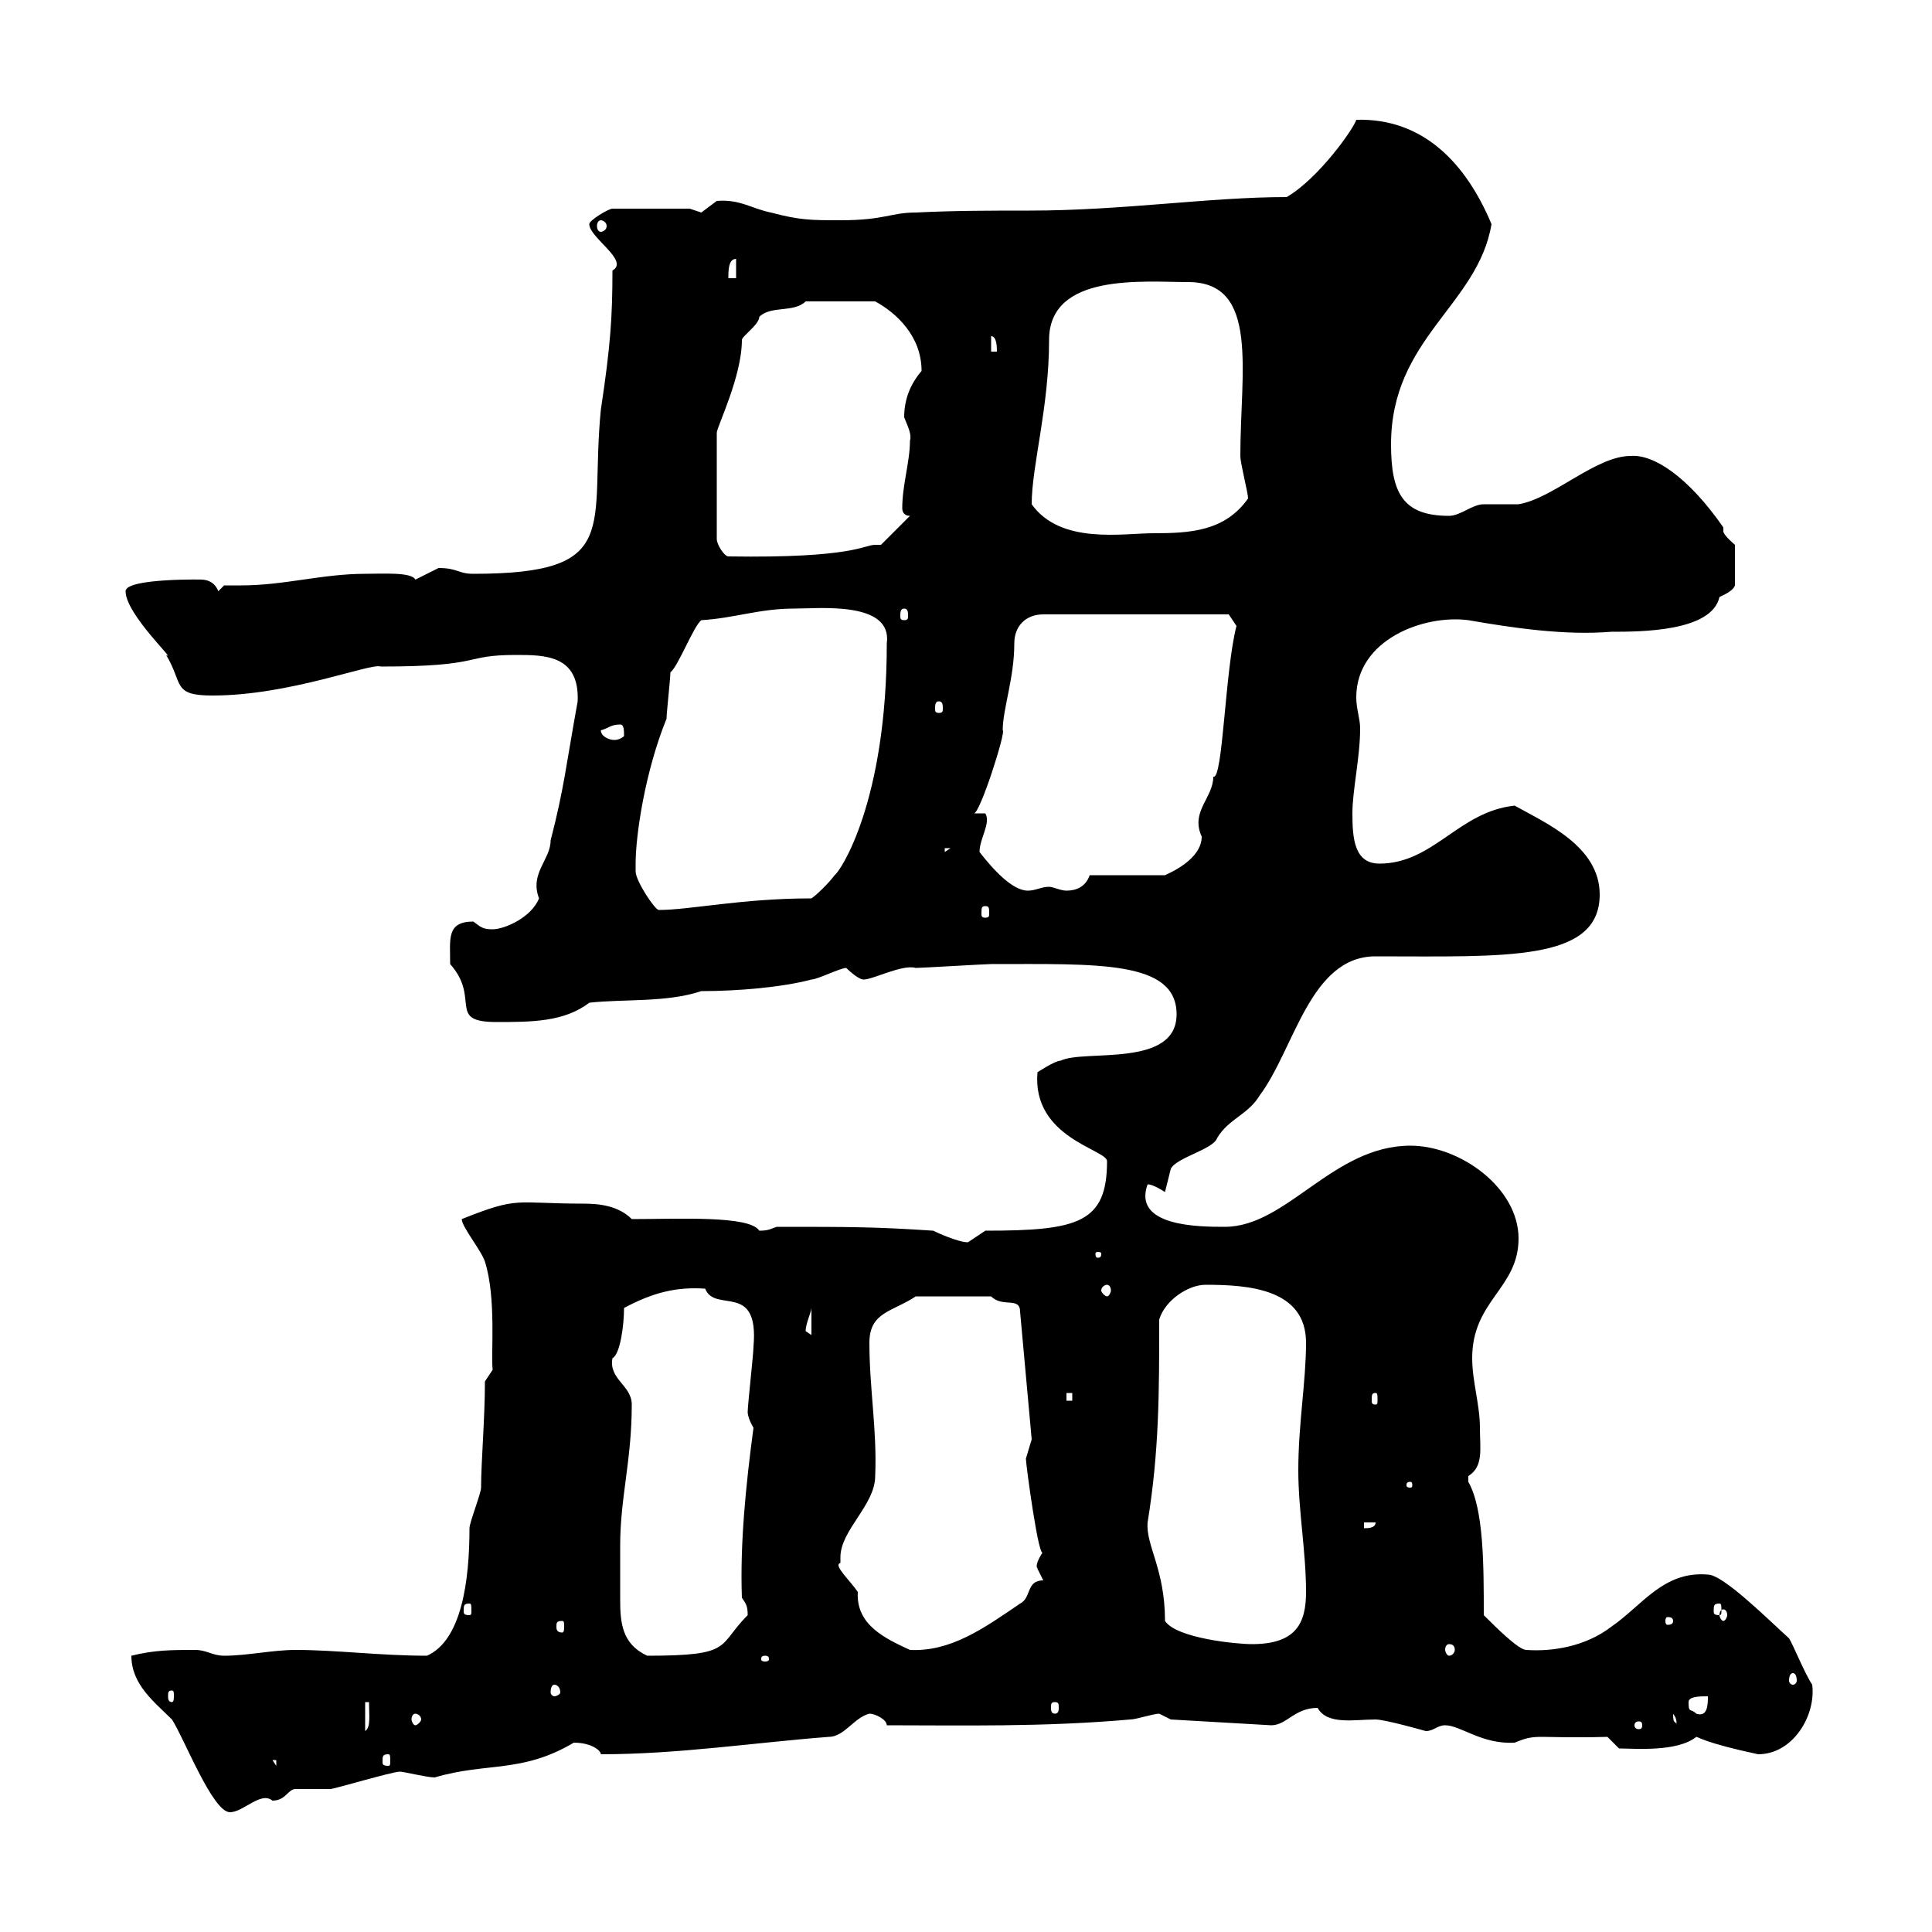 <svg xmlns="http://www.w3.org/2000/svg" xmlns:xlink="http://www.w3.org/1999/xlink" width="300" height="300"><path d="M20.40 257.10C20.40 261.60 24 264.30 26.70 267C28.50 269.70 33 281.40 35.70 281.40C37.80 281.40 40.50 278.10 42.30 279.60C44.40 279.60 44.70 277.80 45.90 277.80C46.50 277.80 50.10 277.80 51.30 277.80C51.90 277.80 60.90 275.10 62.10 275.10C62.70 275.10 66.30 276 67.50 276C75.60 273.60 81 275.40 89.10 270.60C91.80 270.60 93.30 271.80 93.30 272.40C105.30 272.40 117 270.60 128.70 269.70C131.10 269.70 132.60 266.70 135 266.10C135.90 266.10 137.70 267 137.70 267.90C149.10 267.90 162 268.20 175.50 267C176.40 267 179.10 266.10 180 266.10C180 266.10 181.80 267 181.80 267L197.40 267.90C199.80 267.90 201 265.20 204.60 265.20C206.10 267.90 210.30 267 213.60 267C215.10 267 221.40 268.80 221.40 268.80C222.60 268.80 223.20 267.90 224.40 267.90C226.80 267.90 230.10 270.90 235.20 270.60C238.80 269.10 238.20 270 249.60 269.70L251.40 271.50C253.80 271.50 260.40 272.10 263.40 269.70C263.70 269.70 264.60 270.60 273 272.40C278.40 272.40 282 266.40 281.40 261.60C280.20 259.80 278.40 255.30 277.80 254.40C274.80 251.70 267.60 244.50 265.20 244.50C258.30 243.90 255 249.30 250.20 252.60C246.30 255.60 241.20 256.50 237 256.20C235.80 256.20 232.20 252.60 230.40 250.80C230.40 243 230.40 234.30 228 230.10C228 230.10 228 230.10 228 229.20C230.40 227.70 229.80 225 229.80 221.70C229.80 218.10 228.60 214.50 228.60 210.90C228.60 201.90 235.80 200.10 235.80 192.30C235.80 184.50 226.80 177.90 219 177.90C207 177.90 199.80 190.50 190.20 190.50C186.30 190.50 175.80 190.50 178.20 183.90C179.10 183.90 180.90 185.10 180.90 185.10C180.90 185.10 181.80 181.50 181.80 181.50C182.70 179.70 188.40 178.50 189 176.70C190.80 173.70 193.80 173.10 195.60 170.10C201 162.90 203.40 148.50 213.60 148.50C233.70 148.50 248.40 149.40 248.40 138.90C248.40 131.40 240 127.80 235.20 125.10C226.50 126 222.60 134.10 214.20 134.10C210.30 134.10 210 130.20 210 126.30C210 122.70 211.20 117.60 211.20 113.10C211.20 111.60 210.60 110.10 210.60 108.30C210.60 99.30 221.10 95.40 228 96.30C234.90 97.50 243 98.70 250.20 98.10C254.70 98.10 265.80 98.10 267 92.70C267.60 92.40 269.10 91.80 269.40 90.90L269.40 84.60C269.40 84.60 267.60 83.10 267.60 82.50C267.60 82.50 267.60 81.90 267.60 81.90C262.20 74.10 256.80 70.50 253.20 70.80C247.80 70.80 241.20 77.40 235.80 78.30C235.20 78.30 231.60 78.30 230.40 78.30C228.60 78.30 226.80 80.10 225 80.10C217.80 80.10 216 76.50 216 69C216 52.50 229.50 47.40 231.60 34.80C227.70 25.50 221.10 18.30 210.60 18.60C210.30 19.80 204.90 27.60 199.80 30.60C187.80 30.60 174.30 32.70 159.90 32.70C153.90 32.70 148.20 32.70 142.20 33C138.30 33 137.40 34.20 130.50 34.20C126 34.20 124.20 34.20 119.70 33C116.70 32.40 114.90 30.90 111.30 31.20C111.30 31.20 108.90 33 108.90 33C108.90 33 107.10 32.40 107.10 32.40L95.10 32.40C94.50 32.40 91.50 34.20 91.50 34.80C91.50 36.90 97.80 40.50 95.10 42C95.10 49.20 94.80 53.70 93.30 63.60C91.50 81.90 96.90 89.10 73.50 89.10C71.10 89.10 71.10 88.20 68.10 88.20C68.10 88.20 64.50 90 64.50 90C63.90 88.80 59.40 89.10 56.70 89.10C50.10 89.10 44.10 90.90 37.50 90.90C36.60 90.90 35.40 90.90 34.80 90.90L33.90 91.80C33.30 90.30 32.10 90 31.20 90C32.40 90 19.50 89.70 19.50 91.80C19.50 95.40 27.60 102.90 25.80 101.70C28.50 106.20 26.70 108 33 108C45 108 57.60 102.90 59.10 103.50C75.30 103.50 71.70 101.70 80.10 101.70C84.60 101.70 90 101.70 89.70 108.90C87.90 118.80 87.60 122.40 85.50 130.50C85.50 133.50 82.20 135.60 83.70 139.50C82.50 142.50 78.30 144.30 76.50 144.30C75 144.30 74.70 144 73.50 143.10C69.30 143.10 69.90 145.80 69.90 149.70C74.70 155.10 69.30 158.70 77.10 158.70C82.50 158.70 87.60 158.70 91.50 155.70C96.90 155.10 103.50 155.70 108.90 153.90C114.60 153.90 121.50 153.30 126 152.10C126.90 152.10 130.50 150.30 131.40 150.30C131.40 150.30 133.20 152.10 134.10 152.10C135.60 152.10 140.10 149.70 142.20 150.30C143.10 150.30 153 149.70 153.90 149.70C170.40 149.70 182.70 149.10 182.70 157.50C182.70 165.90 168.30 162.90 164.70 164.70C163.80 164.70 161.10 166.50 161.10 166.50C160.20 176.70 171.90 178.50 171.90 180.30C171.90 189.90 167.40 191.10 153 191.10C153 191.10 150.30 192.90 150.30 192.90C148.80 192.90 145.50 191.40 144.90 191.10C135.90 190.50 132 190.50 120.60 190.50C119.70 190.80 119.40 191.10 117.90 191.10C116.40 188.70 105.30 189.30 98.10 189.30C96 187.20 93 186.90 90.60 186.90C79.80 186.90 80.70 185.70 71.70 189.30C71.70 190.50 74.70 194.10 75.30 195.90C77.10 201.60 76.20 210.30 76.50 212.70L75.30 214.50C75.30 220.20 74.70 227.10 74.70 231C74.70 231.90 72.90 236.40 72.90 237.30C72.90 245.40 71.70 254.70 66.30 257.10C59.10 257.10 52.20 256.20 45.90 256.20C42.30 256.20 38.40 257.10 34.80 257.10C33 257.10 32.10 256.20 30.30 256.20C26.70 256.20 24 256.20 20.40 257.10ZM42.30 273.30L42.90 273.30L42.90 274.20ZM60.30 272.40C60.60 272.40 60.60 272.70 60.60 273.60C60.60 273.90 60.60 274.20 60.30 274.20C59.40 274.20 59.40 273.90 59.40 273.60C59.40 272.70 59.40 272.40 60.30 272.40ZM56.70 264.30L57.30 264.30C57.30 266.40 57.60 268.20 56.70 268.80ZM255 267.90C255 268.50 254.70 268.50 254.40 268.50C254.40 268.50 253.80 268.50 253.80 267.90C253.80 267.30 254.40 267.30 254.40 267.30C254.70 267.30 255 267.30 255 267.90ZM259.80 266.10C260.70 267.30 260.10 267.90 260.40 267.90C260.10 267 259.80 267.90 259.80 266.10ZM64.50 266.10C64.80 266.10 65.40 266.40 65.40 267C65.40 267.30 64.80 267.90 64.50 267.90C64.20 267.90 63.90 267.30 63.90 267C63.90 266.40 64.20 266.10 64.50 266.10ZM262.20 264.30C262.20 263.40 264 263.40 265.20 263.40C265.20 264.60 265.20 266.70 263.40 266.10C262.50 265.20 262.20 266.10 262.20 264.30ZM163.80 264.30C164.40 264.30 164.40 264.60 164.40 265.20C164.40 265.50 164.40 266.10 163.80 266.10C163.20 266.10 163.20 265.50 163.20 265.20C163.20 264.60 163.20 264.30 163.80 264.30ZM26.70 262.50C27 262.50 27 262.80 27 263.40C27 263.70 27 264.30 26.70 264.30C26.10 264.30 26.10 263.70 26.10 263.40C26.10 262.80 26.10 262.50 26.70 262.50ZM86.10 261.60C86.40 261.60 87 261.90 87 262.80C87 263.10 86.40 263.40 86.10 263.40C85.80 263.40 85.50 263.10 85.50 262.80C85.50 261.90 85.80 261.60 86.10 261.60ZM278.40 259.80C278.70 259.80 279 260.10 279 261C279 261.30 278.70 261.60 278.40 261.60C278.10 261.60 277.80 261.30 277.80 261C277.80 260.10 278.10 259.80 278.40 259.80ZM118.80 257.10C119.40 257.10 119.40 257.40 119.40 257.70C119.40 257.70 119.40 258 118.80 258C118.20 258 118.20 257.70 118.20 257.70C118.20 257.40 118.20 257.10 118.80 257.10ZM96.30 240C96.30 232.50 98.10 226.80 98.10 218.10C98.10 215.10 94.50 214.20 95.10 210.90C96.30 210.30 96.90 205.80 96.90 203.10C101.40 200.70 105 199.80 109.50 200.10C111 204 117.90 198.90 117 209.10C117 210.30 116.10 218.10 116.10 219.30C116.10 219.30 116.10 220.20 117 221.70C115.80 230.70 114.90 239.70 115.20 248.10C115.80 249 116.10 249.30 116.10 250.80C111.30 255.60 114 257.10 100.50 257.10C96.60 255.30 96.30 252 96.30 248.40C96.30 245.40 96.30 245.70 96.30 240ZM130.50 242.70C130.50 242.70 130.50 241.80 130.50 241.80C130.50 237.60 135.90 233.70 135.90 229.20C136.20 222 135 215.70 135 208.50C135 203.70 138.60 203.70 142.20 201.30L153.90 201.30C155.70 203.10 158.40 201.30 158.40 203.70L160.20 223.50C160.20 223.50 159.30 226.50 159.30 226.50C159.30 227.40 161.40 243 162 240.90C160.20 243.60 161.40 243.60 161.10 243.60C161.10 243.60 162 245.40 162 245.40C159.30 245.40 160.20 248.10 158.40 249C152.70 252.90 147.60 256.50 141.30 256.20C137.40 254.40 132.90 252.30 133.20 247.20C132 245.40 129.30 243 130.50 242.70ZM225 255.30C225.60 255.30 225.90 255.60 225.90 256.20C225.90 256.50 225.60 257.10 225 257.10C224.70 257.10 224.40 256.50 224.40 256.20C224.40 255.60 224.70 255.30 225 255.30ZM180.90 251.70C180.90 243.60 177.90 240 178.20 236.40C180 225.30 180 216.30 180 204.90C180.90 201.90 184.50 199.50 187.20 199.50C193.80 199.50 202.80 200.10 202.80 208.50C202.80 214.50 201.60 221.10 201.60 228.30C201.60 234.60 202.80 240.90 202.80 247.20C202.80 252 201.30 255.30 194.40 255.30C192 255.30 182.70 254.40 180.90 251.70ZM87.30 251.70C87.60 251.70 87.60 252 87.60 252.60C87.60 252.90 87.60 253.50 87.30 253.50C86.40 253.50 86.40 252.90 86.40 252.60C86.40 252 86.40 251.70 87.30 251.70ZM259.80 251.70C259.80 252.30 259.20 252.30 258.90 252.30C258.90 252.30 258.60 252.30 258.60 251.70C258.60 251.10 258.90 251.10 258.90 251.10C259.20 251.10 259.80 251.10 259.80 251.70ZM267.60 249.90C267.90 249.90 268.20 250.20 268.20 250.80C268.20 251.10 267.90 251.70 267.60 251.70C267.30 251.70 267 251.10 267 250.80C267 250.20 267.30 249.90 267.60 249.90ZM72.90 249C73.20 249 73.20 249.30 73.20 250.20C73.20 250.50 73.20 250.80 72.90 250.80C72 250.80 72 250.50 72 250.20C72 249.30 72 249 72.90 249ZM267 249C267.30 249 267.30 249.30 267.30 250.20C267.30 250.50 267.30 250.80 267 250.80C266.10 250.80 266.10 250.50 266.10 250.20C266.10 249.30 266.10 249 267 249ZM211.80 236.40L213.60 236.40C213.60 237.30 212.40 237.30 211.80 237.30ZM219 230.10C219.30 230.10 219.30 230.40 219.30 230.70C219.30 230.70 219.30 231 219 231C218.40 231 218.40 230.70 218.40 230.70C218.40 230.40 218.40 230.10 219 230.10ZM165.60 216.30L166.50 216.30L166.50 217.50L165.60 217.50ZM213.60 216.30C213.90 216.30 213.90 216.60 213.90 217.50C213.90 217.80 213.90 218.10 213.60 218.10C213 218.10 213 217.80 213 217.50C213 216.60 213 216.30 213.60 216.30ZM125.10 206.70C125.10 205.50 126 203.70 126 203.10L126 207.30C126 207.30 125.10 206.70 125.10 206.70ZM171.90 199.50C172.20 199.50 172.50 199.80 172.50 200.40C172.50 200.70 172.20 201.30 171.90 201.30C171.60 201.30 171 200.70 171 200.40C171 199.80 171.60 199.50 171.90 199.50ZM171 194.70C171 195.30 170.70 195.30 170.40 195.30C170.40 195.30 170.10 195.30 170.10 194.70C170.10 194.40 170.40 194.40 170.40 194.40C170.70 194.40 171 194.40 171 194.70ZM98.70 134.10C98.70 129.60 100.20 119.70 103.50 111.60C103.50 110.70 104.10 105.30 104.10 104.40C105.30 103.50 107.70 97.20 108.90 96.30C114 96 117.90 94.50 123.30 94.50C127.20 94.50 138.60 93.30 137.70 99.90C137.70 124.50 130.50 135.30 129.60 135.90C128.70 137.10 126.90 138.90 126 139.50C115.20 139.50 107.10 141.30 102.30 141.30C101.70 141.30 98.70 136.80 98.70 135.30C98.70 135.30 98.70 134.10 98.70 134.10ZM153 140.70C153.60 140.70 153.60 141 153.60 141.90C153.60 142.20 153.60 142.50 153 142.50C152.40 142.50 152.40 142.20 152.40 141.90C152.40 141 152.40 140.70 153 140.70ZM152.10 132.30C152.10 130.20 153.90 127.80 153 126.30L151.20 126.30C152.10 126.60 156.30 113.40 155.70 113.40C155.70 110.10 157.50 105.30 157.50 99.90C157.50 97.20 159.30 95.40 162 95.40L190.80 95.40L192 97.20C190.20 104.10 189.90 121.20 188.40 120.60C188.40 123.90 184.80 126 186.60 129.90C186.60 133.50 181.50 135.60 180.90 135.90L169.20 135.90C168.60 137.70 167.10 138.30 165.60 138.30C164.70 138.30 163.50 137.70 162.90 137.70C161.70 137.70 160.80 138.30 159.60 138.30C157.20 138.30 154.20 135 152.10 132.30ZM146.70 131.70L147.60 131.70L146.70 132.30ZM93.30 113.40C94.50 113.10 94.80 112.50 96.30 112.50C96.90 112.50 96.90 113.40 96.90 114.30C96.90 114.30 96.30 114.90 95.40 114.90C94.50 114.90 93.30 114.30 93.30 113.40ZM145.80 108.90C146.40 108.90 146.40 109.50 146.40 110.10C146.40 110.40 146.40 110.70 145.80 110.70C145.20 110.70 145.20 110.40 145.20 110.10C145.20 109.50 145.20 108.90 145.80 108.90ZM140.40 94.50C141 94.50 141 95.10 141 95.70C141 96 141 96.30 140.40 96.30C139.80 96.30 139.80 96 139.80 95.70C139.80 95.10 139.80 94.50 140.40 94.50ZM111.30 67.20C111.30 66.30 115.20 58.50 115.20 52.80C115.20 52.20 117.90 50.40 117.90 49.20C119.70 47.40 123.30 48.60 125.10 46.80L135.90 46.80C139.20 48.60 143.10 52.20 143.10 57.60C141.30 59.70 140.40 62.10 140.40 64.80C141 66.30 141.60 67.50 141.30 68.40C141.30 71.70 140.10 75.30 140.10 78.90C140.10 79.50 140.40 80.10 141.30 80.10L136.80 84.60C136.50 84.60 135.90 84.60 135.90 84.60C134.10 84.60 132.60 86.70 113.10 86.40C112.50 86.40 111.30 84.60 111.30 83.70ZM160.20 78.30C160.20 72.30 162.90 63.30 162.90 52.80C162.90 42.30 177.60 43.80 184.50 43.80C195.60 43.80 192.60 57.60 192.60 70.80C192.60 72 193.80 76.50 193.80 77.40C190.20 82.50 184.80 82.80 179.10 82.80C174.30 82.80 164.70 84.60 160.20 78.30ZM153.90 52.20C154.80 52.20 154.80 54 154.80 54.60L153.90 54.60ZM114.30 40.20L114.30 43.20L113.10 43.20C113.10 42 113.10 40.20 114.30 40.20ZM93.30 34.20C93.60 34.20 94.20 34.50 94.20 35.10C94.20 35.70 93.60 36 93.30 36C93 36 92.70 35.70 92.70 35.10C92.70 34.50 93 34.20 93.30 34.20Z"/></svg>